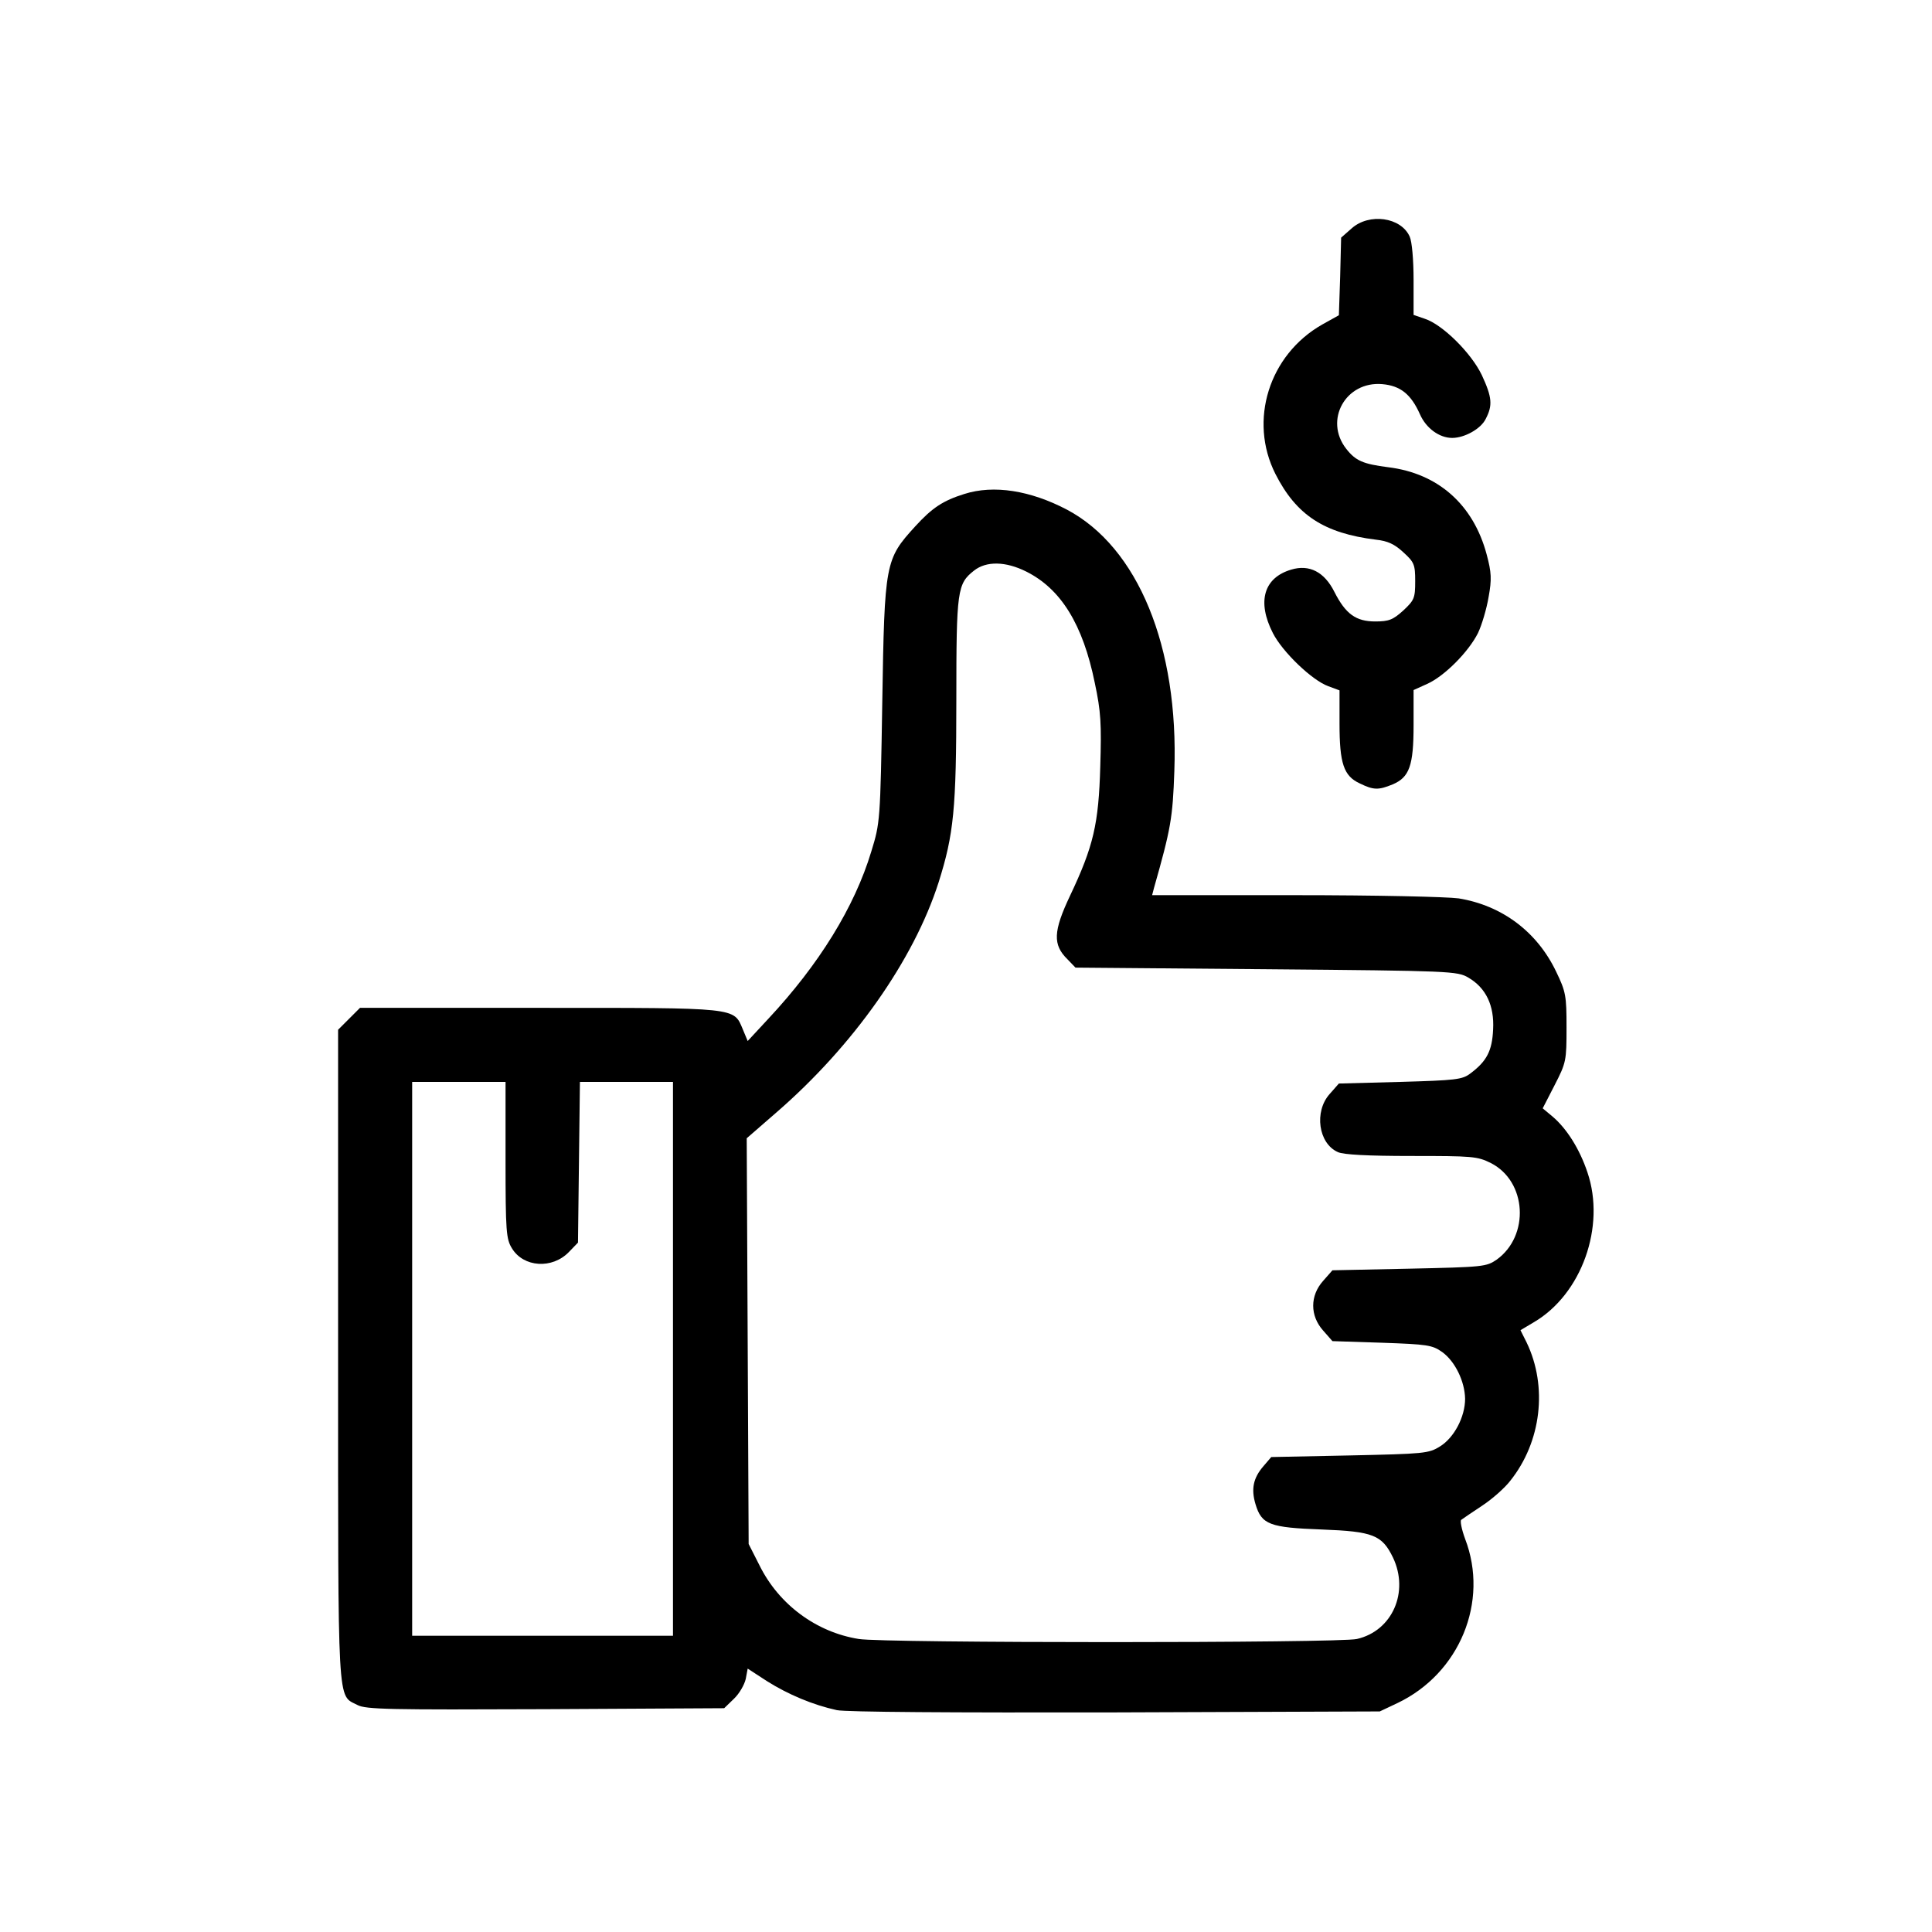 <?xml version="1.0" standalone="no"?>
<!DOCTYPE svg PUBLIC "-//W3C//DTD SVG 20010904//EN"
 "http://www.w3.org/TR/2001/REC-SVG-20010904/DTD/svg10.dtd">
<svg version="1.0" xmlns="http://www.w3.org/2000/svg"
 width="600pt" height="600pt" viewBox="0 0 600 600"
 preserveAspectRatio="xMidYMid meet">

<g transform="translate(0,600) scale(0.1,-0.1)"
fill="#000000" stroke="none">
<path d="M4198 5291 l-33 -29 -3 -121 -4 -120 -52 -29 c-165 -94 -229 -298
-145 -464 65 -128 151 -184 312 -204 37 -4 58 -14 85 -39 34 -31 37 -38 37
-90 0 -53 -3 -59 -37 -91 -32 -29 -45 -34 -87 -34 -60 0 -92 23 -127 92 -31
62 -78 86 -134 69 -85 -25 -107 -99 -57 -197 30 -59 122 -147 172 -165 l35
-13 0 -103 c0 -124 13 -163 63 -186 43 -21 58 -21 102 -3 52 22 65 58 65 184
l0 109 42 19 c54 24 129 100 158 158 12 25 27 76 33 112 10 55 9 76 -6 132
-41 154 -150 252 -306 271 -78 10 -101 20 -130 57 -70 89 -2 211 112 201 56
-5 89 -31 117 -94 19 -43 60 -73 100 -73 38 0 89 28 104 59 22 42 20 67 -12
136 -33 69 -122 157 -177 175 l-35 12 0 108 c0 63 -5 120 -12 135 -27 61 -126
74 -180 26z"/>
<path d="M2995 4466 c-67 -21 -100 -43 -153 -101 -93 -102 -95 -112 -102 -545
-6 -371 -7 -376 -34 -464 -52 -173 -163 -352 -320 -520 l-64 -69 -15 36 c-29
69 -12 67 -633 67 l-556 0 -34 -34 -34 -34 0 -1011 c0 -1112 -3 -1053 60
-1086 26 -14 101 -15 584 -13 l555 3 30 29 c17 16 33 44 37 62 l6 32 60 -39
c65 -41 143 -74 217 -90 29 -6 356 -8 866 -7 l820 3 55 26 c193 92 285 315
210 510 -11 30 -16 56 -12 59 4 3 33 23 65 44 32 21 71 56 87 77 97 121 117
293 51 430 l-19 38 42 25 c148 87 223 297 166 465 -24 72 -64 136 -109 174
l-30 25 37 72 c36 70 37 76 37 179 0 98 -2 111 -32 173 -59 124 -168 206 -303
228 -37 5 -254 10 -509 10 l-443 0 6 23 c52 183 58 217 63 362 14 387 -113
695 -333 812 -114 60 -228 78 -319 49z m192 -241 c108 -54 176 -164 213 -346
19 -89 21 -127 17 -259 -5 -179 -21 -248 -94 -402 -52 -110 -54 -152 -8 -197
l25 -26 593 -5 c575 -5 593 -6 627 -26 55 -32 81 -87 77 -161 -3 -67 -20 -99
-71 -137 -25 -19 -46 -21 -218 -26 l-190 -5 -29 -33 c-48 -54 -35 -153 26
-180 17 -8 93 -12 228 -12 190 0 205 -1 247 -22 112 -57 121 -226 18 -300 -32
-22 -42 -23 -271 -28 l-239 -5 -29 -33 c-41 -46 -41 -108 0 -154 l29 -33 154
-5 c141 -5 156 -7 187 -29 40 -29 70 -91 71 -145 0 -56 -34 -121 -78 -148 -35
-22 -49 -23 -280 -28 l-244 -5 -24 -28 c-32 -37 -39 -71 -25 -118 19 -64 44
-73 206 -79 159 -6 187 -17 221 -87 51 -107 -2 -228 -112 -253 -52 -13 -1473
-13 -1547 0 -132 21 -248 107 -308 228 l-34 67 -3 630 -3 630 92 80 c239 207
427 474 504 715 47 149 55 227 55 568 0 340 3 359 55 400 38 30 98 29 162 -3z
m-1617 -1827 c0 -223 2 -246 20 -275 36 -59 125 -65 177 -11 l28 29 3 250 3
249 144 0 145 0 0 -860 0 -860 -405 0 -405 0 0 860 0 860 145 0 145 0 0 -242z"/>
</g>
</svg>
